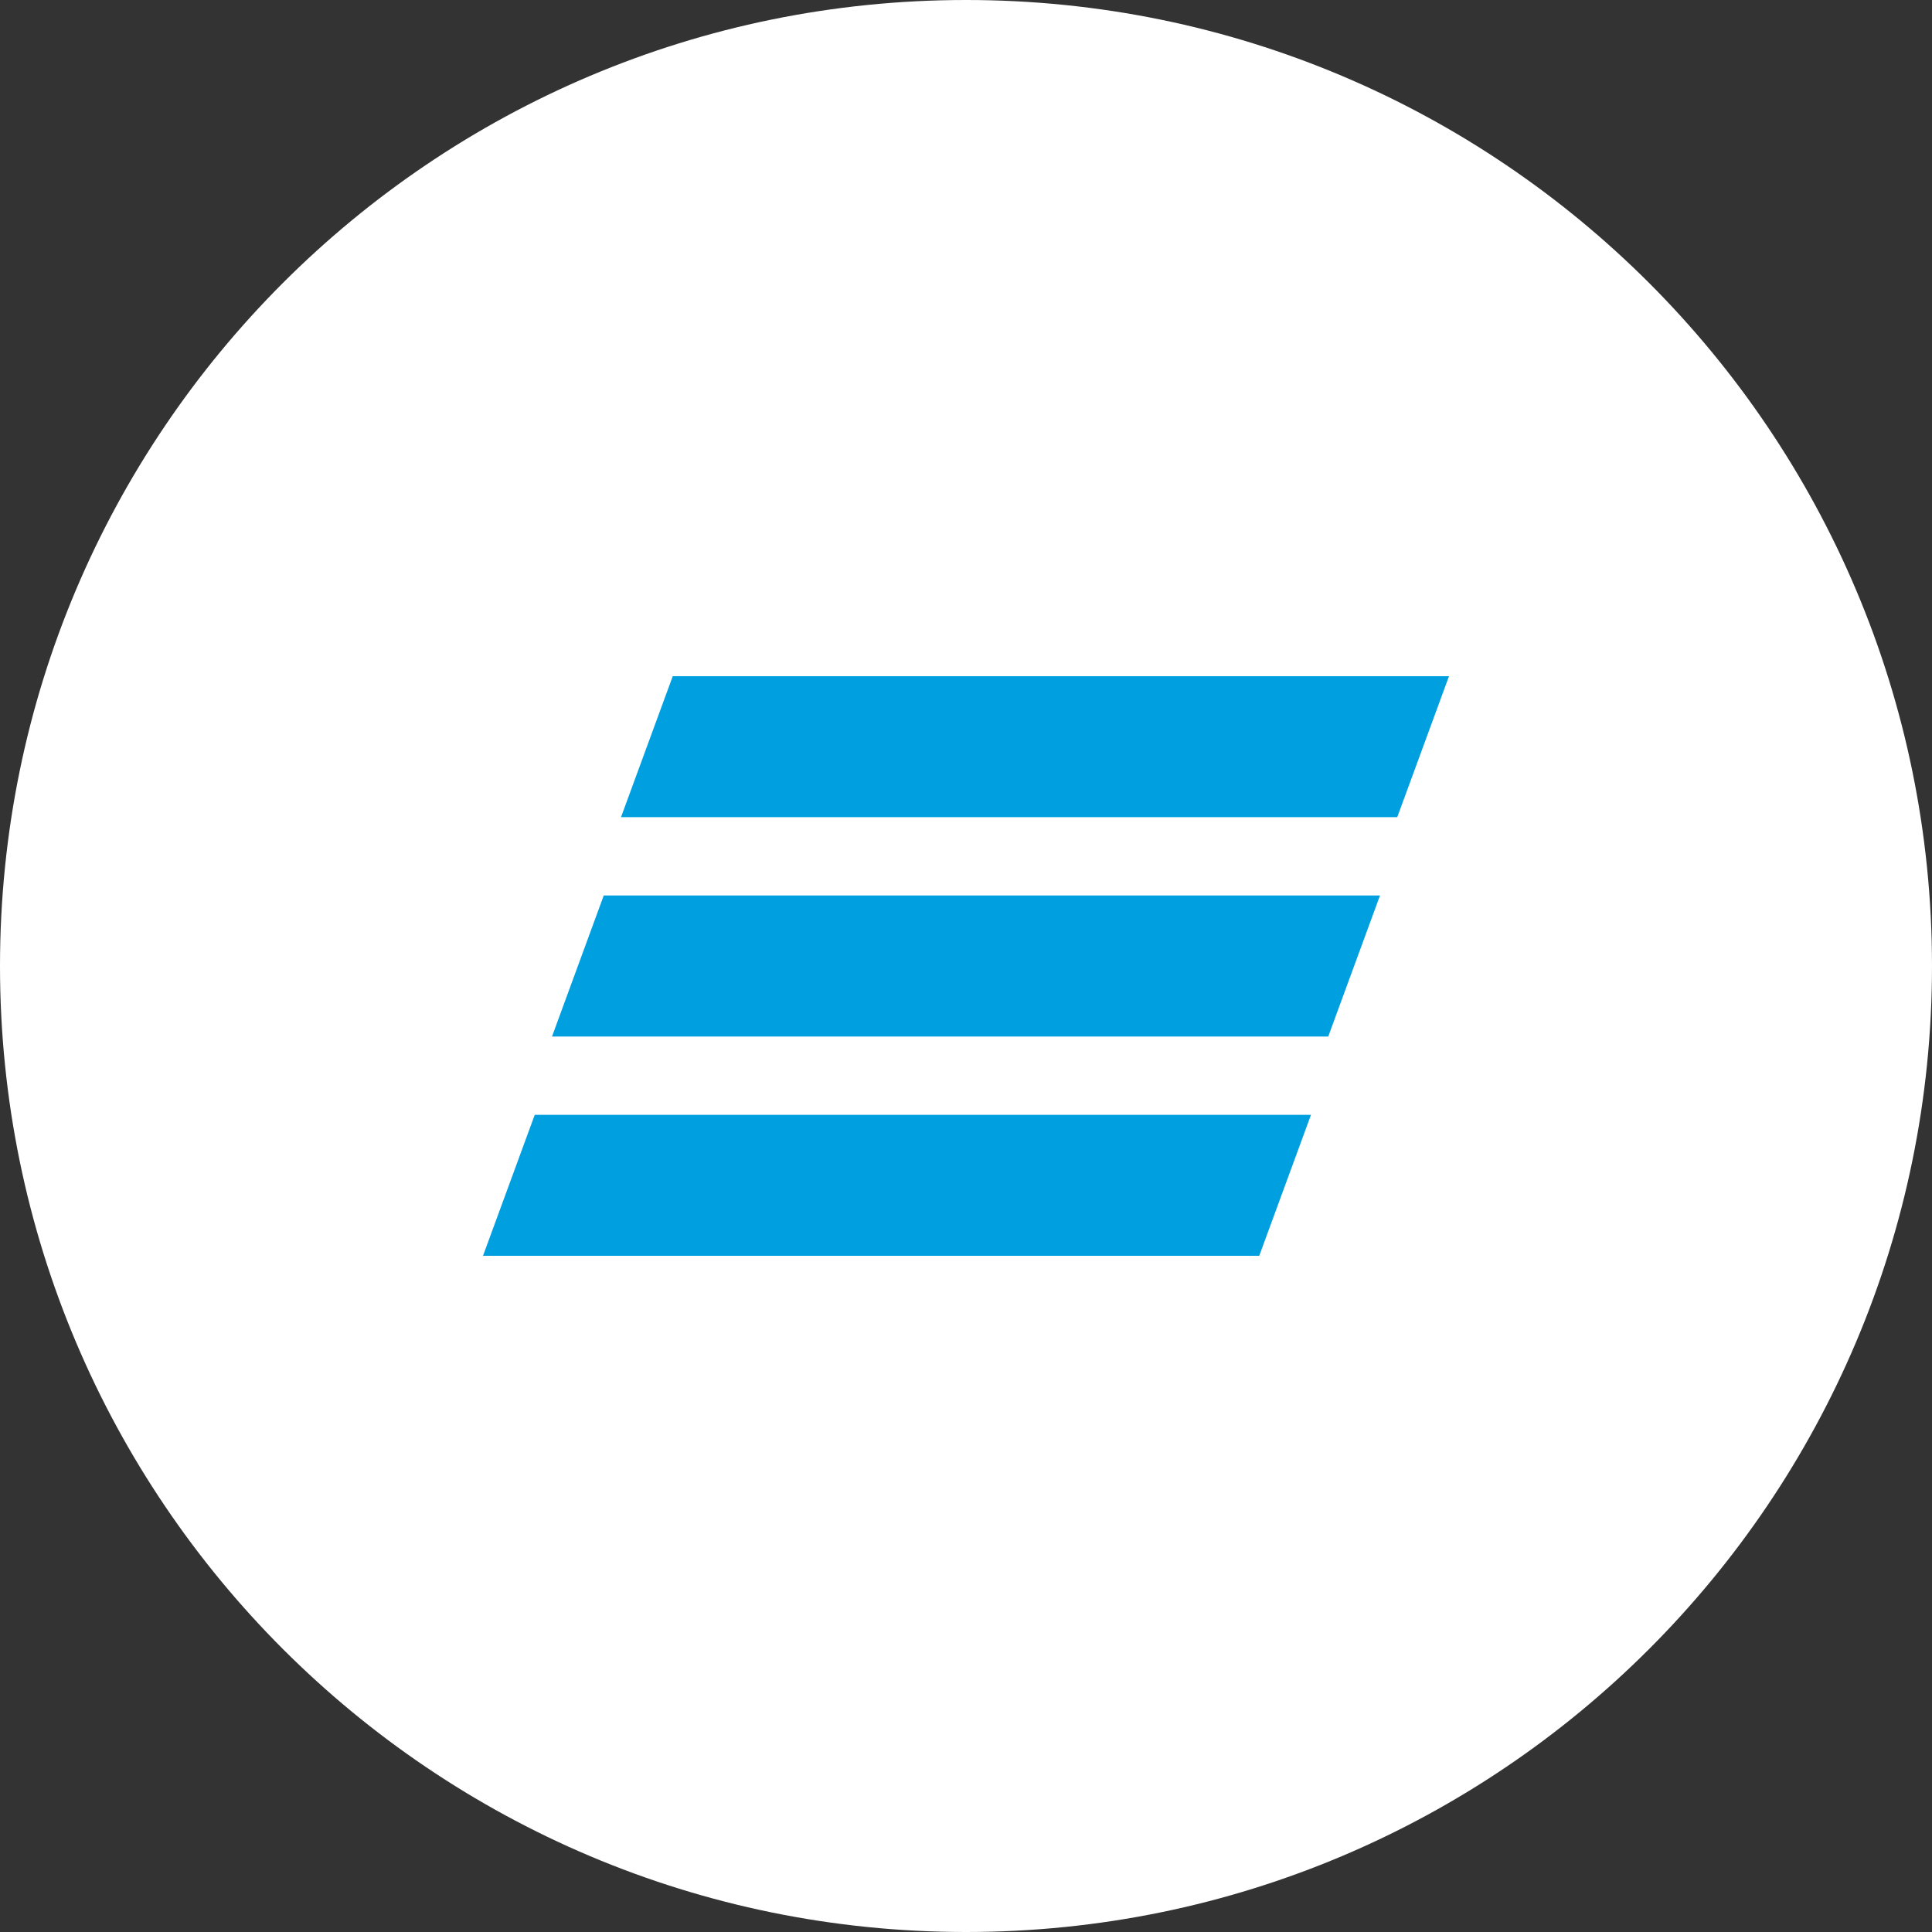 <?xml version="1.0" encoding="UTF-8"?> <svg xmlns="http://www.w3.org/2000/svg" width="60" height="60" viewBox="0 0 60 60" fill="none"><rect x="0" y="0" width="60" height="60" fill="#333333" stroke="none"/> <g clip-path="url(#clip0_162_285)"> <path d="M60 30C60 13.431 46.569 0 30 0C13.431 0 0 13.431 0 30C0 46.569 13.431 60 30 60C46.569 60 60 46.569 60 30Z" fill="white"></path> <path d="M48 30C48 20.059 39.941 12 30 12C20.059 12 12 20.059 12 30C12 39.941 20.059 48 30 48C39.941 48 48 39.941 48 30Z" fill="white"></path> <path d="M20.893 21L19.286 25.378H43.393L45 21H20.893ZM18.75 27.81L17.143 32.19H41.25L42.857 27.81H18.75ZM16.607 34.622L15 39H39.107L40.714 34.622H16.607Z" fill="#009FDF"></path> </g> <defs> <clipPath id="clip0_162_285"> <rect width="60" height="60" fill="white"></rect> </clipPath> </defs> </svg> 